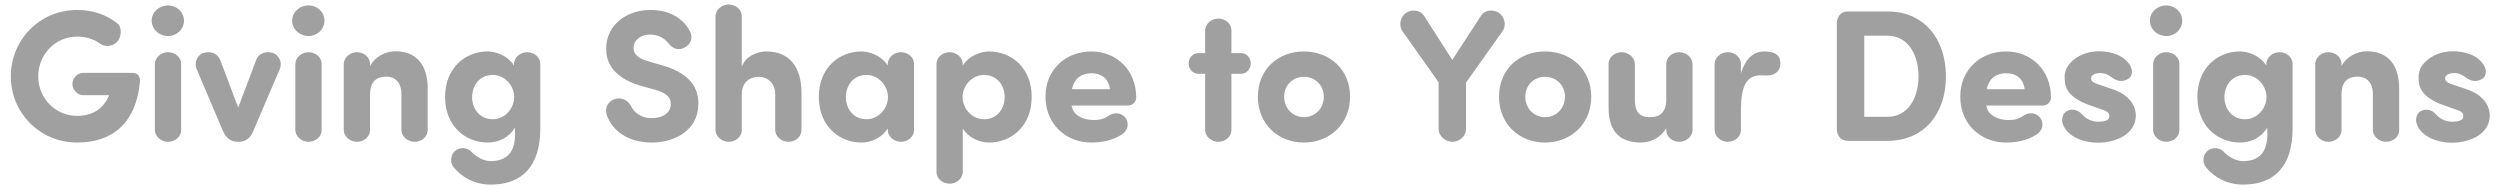 <svg width="213" height="16" viewBox="0 0 213 16" fill="none" xmlns="http://www.w3.org/2000/svg">
<path d="M11.914 7.088C11.53 10.592 9.498 12.144 6.57 12.144C3.402 12.144 0.922 9.616 0.922 6.512C0.922 3.376 3.402 0.848 6.57 0.848C7.93 0.848 9.082 1.264 10.01 2C10.426 2.32 10.362 3.232 9.914 3.632C9.498 3.984 8.906 4 8.506 3.712C7.994 3.328 7.306 3.12 6.57 3.12C4.714 3.12 3.258 4.64 3.258 6.512C3.258 8.368 4.714 9.872 6.57 9.872C7.834 9.872 8.81 9.312 9.29 8.112H7.114C6.618 8.112 6.17 7.664 6.17 7.168C6.17 6.624 6.602 6.208 7.114 6.208H11.226C11.77 6.208 11.978 6.496 11.914 7.088ZM12.922 1.76C12.922 1.024 13.562 0.464 14.314 0.464C15.066 0.464 15.674 1.024 15.674 1.76C15.674 2.496 15.066 3.072 14.314 3.072C13.562 3.072 12.922 2.496 12.922 1.76ZM15.434 5.44V11.088C15.434 11.648 14.922 12.08 14.314 12.08C13.722 12.08 13.21 11.632 13.194 11.088V5.44C13.21 4.896 13.722 4.448 14.314 4.448C14.922 4.448 15.434 4.88 15.434 5.44ZM23.863 5.824L21.591 11.136C21.367 11.728 20.967 12.08 20.359 12.08H20.263C19.671 12.08 19.223 11.728 18.983 11.136L16.727 5.824C16.535 5.312 16.839 4.64 17.383 4.496C18.087 4.32 18.583 4.64 18.775 5.136L20.295 9.168L21.815 5.136C21.991 4.64 22.503 4.32 23.207 4.496C23.751 4.64 24.055 5.312 23.863 5.824ZM24.891 1.76C24.891 1.024 25.531 0.464 26.283 0.464C27.035 0.464 27.643 1.024 27.643 1.76C27.643 2.496 27.035 3.072 26.283 3.072C25.531 3.072 24.891 2.496 24.891 1.76ZM27.403 5.44V11.088C27.403 11.648 26.891 12.08 26.283 12.08C25.691 12.08 25.179 11.632 25.163 11.088V5.44C25.179 4.896 25.691 4.448 26.283 4.448C26.891 4.448 27.403 4.88 27.403 5.44ZM31.528 5.44V5.616C31.928 4.864 32.808 4.368 33.688 4.368C35.368 4.368 36.44 5.408 36.44 7.536V11.088C36.44 11.648 35.928 12.08 35.32 12.08C34.728 12.08 34.216 11.632 34.2 11.088V8.016C34.2 7.024 33.656 6.528 32.904 6.528C32.12 6.528 31.528 6.912 31.528 8.048V11.088C31.528 11.648 31.016 12.08 30.408 12.08C29.816 12.08 29.304 11.632 29.288 11.088V5.44C29.304 4.896 29.816 4.448 30.408 4.448C31.016 4.448 31.528 4.88 31.528 5.44ZM38.64 14.24C38.336 13.856 38.368 13.216 38.768 12.864C39.168 12.496 39.84 12.576 40.144 12.912C40.56 13.36 41.2 13.728 41.808 13.728C43.504 13.728 43.968 12.56 43.872 11.072V10.864C43.392 11.712 42.48 12.144 41.552 12.144C39.648 12.144 37.92 10.736 37.92 8.256C37.92 5.776 39.648 4.384 41.552 4.384C42.032 4.384 43.152 4.592 43.792 5.584V5.44C43.808 4.896 44.32 4.448 44.912 4.448C45.52 4.448 46.032 4.88 46.032 5.44V10.96C46.032 14.176 44.464 15.728 41.808 15.728C40.512 15.728 39.376 15.152 38.64 14.24ZM40.224 8.272C40.224 9.264 40.864 10.16 41.984 10.16C42.992 10.16 43.808 9.264 43.808 8.272C43.808 7.28 42.992 6.384 41.984 6.384C40.864 6.384 40.224 7.28 40.224 8.272ZM51.691 9.776C51.515 9.216 51.771 8.672 52.315 8.464C52.939 8.224 53.531 8.56 53.755 9.024C53.995 9.52 54.539 10.064 55.531 10.064C56.475 10.064 57.131 9.616 57.147 8.896C57.163 8.4 56.939 7.968 55.819 7.648L54.491 7.28C52.059 6.528 51.643 5.136 51.643 4.144C51.643 2.176 53.323 0.848 55.435 0.848C57.019 0.848 58.203 1.536 58.795 2.688C59.067 3.216 58.843 3.728 58.443 3.984C57.867 4.352 57.355 4.192 56.971 3.712C56.507 3.12 55.899 2.944 55.403 2.944C54.587 2.944 53.979 3.424 53.979 4.08C53.979 4.368 54.091 4.896 55.163 5.2L56.475 5.584C59.147 6.352 59.531 7.856 59.499 8.912C59.467 11.104 57.483 12.144 55.531 12.144C53.579 12.144 52.171 11.2 51.691 9.776ZM66.048 11.088V8.016C66.048 7.04 65.344 6.544 64.672 6.544C63.968 6.544 63.2 6.912 63.2 8.048V11.088C63.2 11.648 62.688 12.08 62.08 12.08C61.488 12.08 60.976 11.632 60.96 11.088V1.376C60.976 0.832 61.488 0.384 62.08 0.384C62.688 0.384 63.2 0.816 63.2 1.376V5.696C63.504 4.768 64.576 4.384 65.28 4.384C67.248 4.384 68.288 5.68 68.288 7.936V11.088C68.288 11.648 67.776 12.08 67.168 12.08C66.576 12.08 66.064 11.632 66.048 11.088ZM75.636 5.584V5.44C75.652 4.896 76.164 4.448 76.756 4.448C77.364 4.448 77.876 4.88 77.876 5.44V11.088C77.876 11.648 77.364 12.08 76.756 12.08C76.164 12.08 75.652 11.632 75.636 11.088V10.944C75.156 11.728 74.244 12.144 73.396 12.144C71.492 12.144 69.764 10.736 69.764 8.256C69.764 5.776 71.492 4.384 73.396 4.384C73.876 4.384 74.996 4.592 75.636 5.584ZM72.068 8.272C72.068 9.264 72.708 10.16 73.828 10.16C74.836 10.16 75.652 9.264 75.652 8.272C75.652 7.28 74.836 6.384 73.828 6.384C72.708 6.384 72.068 7.28 72.068 8.272ZM82.028 5.584C82.668 4.592 83.788 4.384 84.269 4.384C86.172 4.384 87.9 5.776 87.9 8.256C87.9 10.736 86.172 12.144 84.269 12.144C83.421 12.144 82.508 11.728 82.028 10.944V14.656C82.013 15.2 81.501 15.648 80.909 15.648C80.3 15.648 79.788 15.216 79.788 14.656V5.44C79.788 4.88 80.3 4.448 80.909 4.448C81.501 4.448 82.013 4.896 82.028 5.44V5.584ZM85.597 8.272C85.597 7.28 84.957 6.384 83.837 6.384C82.829 6.384 82.013 7.28 82.013 8.272C82.013 9.264 82.829 10.16 83.837 10.16C84.957 10.16 85.597 9.264 85.597 8.272ZM91.332 7.6H94.564C94.452 6.688 93.828 6.24 92.996 6.24C92.164 6.24 91.524 6.656 91.332 7.6ZM95.844 9.984C96.26 10.464 96.1 11.152 95.556 11.472C94.804 11.968 93.86 12.144 92.98 12.144C90.836 12.144 89.076 10.592 89.076 8.24C89.076 5.888 90.836 4.384 92.98 4.384C95.108 4.384 96.804 5.952 96.804 8.304C96.804 8.704 96.468 8.992 96.116 8.992H91.3C91.412 9.856 92.356 10.224 93.14 10.224C93.588 10.224 93.972 10.192 94.436 9.872C94.948 9.52 95.524 9.616 95.844 9.984ZM102.07 4.528H102.678V2.576C102.694 2.032 103.206 1.584 103.798 1.584C104.406 1.584 104.918 2.016 104.918 2.576V4.528H105.766C106.214 4.528 106.566 4.928 106.566 5.408C106.566 5.872 106.214 6.272 105.766 6.288H104.918V11.088C104.918 11.648 104.406 12.08 103.798 12.08C103.206 12.08 102.694 11.632 102.678 11.088V6.288H102.07C101.622 6.272 101.27 5.872 101.27 5.408C101.27 4.928 101.622 4.528 102.07 4.528ZM111.09 12.144C108.914 12.144 107.17 10.592 107.17 8.24C107.17 5.888 108.914 4.384 111.09 4.384C113.266 4.384 115.026 5.888 115.026 8.24C115.026 10.592 113.266 12.144 111.09 12.144ZM111.09 9.984C112.018 9.984 112.786 9.264 112.786 8.24C112.786 7.232 112.018 6.544 111.09 6.544C110.178 6.544 109.41 7.232 109.41 8.24C109.41 9.264 110.178 9.984 111.09 9.984ZM128.041 2.624L124.905 7.04V10.992C124.905 11.584 124.377 12.08 123.737 12.08C123.129 12.08 122.569 11.568 122.569 10.992V7.008L119.465 2.624C119.161 2.16 119.305 1.44 119.785 1.104C120.281 0.768 120.985 0.848 121.305 1.312L123.737 5.104L126.201 1.312C126.505 0.848 127.225 0.768 127.721 1.104C128.201 1.44 128.345 2.16 128.041 2.624ZM131.637 12.144C129.461 12.144 127.717 10.592 127.717 8.24C127.717 5.888 129.461 4.384 131.637 4.384C133.813 4.384 135.573 5.888 135.573 8.24C135.573 10.592 133.813 12.144 131.637 12.144ZM131.637 9.984C132.565 9.984 133.333 9.264 133.333 8.24C133.333 7.232 132.565 6.544 131.637 6.544C130.725 6.544 129.957 7.232 129.957 8.24C129.957 9.264 130.725 9.984 131.637 9.984ZM141.964 11.088V10.912C141.564 11.664 140.684 12.144 139.804 12.144C138.124 12.144 137.052 11.312 137.052 9.184V5.44C137.052 4.88 137.564 4.448 138.172 4.448C138.764 4.448 139.276 4.896 139.292 5.44V8.512C139.292 9.504 139.66 9.984 140.588 9.984C141.372 9.984 141.964 9.616 141.964 8.48V5.44C141.964 4.88 142.476 4.448 143.084 4.448C143.676 4.448 144.188 4.896 144.204 5.44V11.088C144.188 11.632 143.676 12.08 143.084 12.08C142.476 12.08 141.964 11.648 141.964 11.088ZM150.293 4.384C151.029 4.384 151.813 4.56 151.669 5.616C151.589 6.176 151.061 6.432 150.565 6.432C150.405 6.432 150.165 6.416 150.021 6.416C148.773 6.416 148.357 7.376 148.325 9.248V11.088C148.325 11.648 147.813 12.08 147.205 12.08C146.613 12.08 146.101 11.632 146.085 11.088V5.44C146.101 4.896 146.613 4.448 147.205 4.448C147.813 4.448 148.325 4.88 148.325 5.44V6.256C148.741 4.864 149.525 4.384 150.293 4.384ZM158.834 3.04V9.952H160.818C162.578 9.952 163.458 8.32 163.458 6.512C163.458 4.688 162.578 3.04 160.818 3.04H158.834ZM160.818 12H157.426C156.834 12 156.498 11.536 156.498 11.008V1.968C156.514 1.424 156.834 0.976 157.426 0.976H160.818C163.986 0.976 165.794 3.376 165.794 6.512C165.794 9.632 163.986 12 160.818 12ZM169.27 7.6H172.502C172.39 6.688 171.766 6.24 170.934 6.24C170.102 6.24 169.462 6.656 169.27 7.6ZM173.782 9.984C174.198 10.464 174.038 11.152 173.494 11.472C172.742 11.968 171.798 12.144 170.918 12.144C168.774 12.144 167.014 10.592 167.014 8.24C167.014 5.888 168.774 4.384 170.918 4.384C173.046 4.384 174.742 5.952 174.742 8.304C174.742 8.704 174.406 8.992 174.054 8.992H169.238C169.35 9.856 170.294 10.224 171.078 10.224C171.526 10.224 171.91 10.192 172.374 9.872C172.886 9.52 173.462 9.616 173.782 9.984ZM175.749 10.56C175.589 10.096 175.781 9.6 176.149 9.44C176.645 9.216 177.109 9.424 177.349 9.712C177.749 10.144 178.229 10.368 178.757 10.368C179.253 10.368 179.717 10.288 179.717 9.904C179.717 9.584 179.525 9.472 178.981 9.296L178.133 8.992C175.893 8.24 175.909 7.184 175.909 6.496C175.909 5.392 177.237 4.368 178.805 4.368C179.877 4.368 180.981 4.704 181.493 5.6C181.765 6.08 181.637 6.544 181.301 6.736C180.805 7.024 180.341 6.912 179.877 6.56C179.557 6.32 179.269 6.224 178.981 6.224C178.501 6.224 178.165 6.384 178.165 6.672C178.165 6.912 178.357 7.056 178.805 7.2L179.941 7.584C181.749 8.176 181.973 9.344 181.973 9.824C181.973 11.408 180.309 12.16 178.741 12.16C177.541 12.16 176.133 11.664 175.749 10.56ZM183.172 1.76C183.172 1.024 183.812 0.464 184.564 0.464C185.316 0.464 185.924 1.024 185.924 1.76C185.924 2.496 185.316 3.072 184.564 3.072C183.812 3.072 183.172 2.496 183.172 1.76ZM185.684 5.44V11.088C185.684 11.648 185.172 12.08 184.564 12.08C183.972 12.08 183.46 11.632 183.444 11.088V5.44C183.46 4.896 183.972 4.448 184.564 4.448C185.172 4.448 185.684 4.88 185.684 5.44ZM187.937 14.24C187.633 13.856 187.665 13.216 188.065 12.864C188.465 12.496 189.137 12.576 189.441 12.912C189.857 13.36 190.497 13.728 191.105 13.728C192.801 13.728 193.265 12.56 193.169 11.072V10.864C192.689 11.712 191.777 12.144 190.849 12.144C188.945 12.144 187.217 10.736 187.217 8.256C187.217 5.776 188.945 4.384 190.849 4.384C191.329 4.384 192.449 4.592 193.089 5.584V5.44C193.105 4.896 193.617 4.448 194.209 4.448C194.817 4.448 195.329 4.88 195.329 5.44V10.96C195.329 14.176 193.761 15.728 191.105 15.728C189.809 15.728 188.673 15.152 187.937 14.24ZM189.521 8.272C189.521 9.264 190.161 10.16 191.281 10.16C192.289 10.16 193.105 9.264 193.105 8.272C193.105 7.28 192.289 6.384 191.281 6.384C190.161 6.384 189.521 7.28 189.521 8.272ZM199.497 5.44V5.616C199.897 4.864 200.777 4.368 201.657 4.368C203.337 4.368 204.409 5.408 204.409 7.536V11.088C204.409 11.648 203.897 12.08 203.289 12.08C202.697 12.08 202.185 11.632 202.169 11.088V8.016C202.169 7.024 201.625 6.528 200.873 6.528C200.089 6.528 199.497 6.912 199.497 8.048V11.088C199.497 11.648 198.985 12.08 198.377 12.08C197.785 12.08 197.273 11.632 197.257 11.088V5.44C197.273 4.896 197.785 4.448 198.377 4.448C198.985 4.448 199.497 4.88 199.497 5.44ZM205.905 10.56C205.745 10.096 205.937 9.6 206.305 9.44C206.801 9.216 207.265 9.424 207.505 9.712C207.905 10.144 208.385 10.368 208.913 10.368C209.409 10.368 209.873 10.288 209.873 9.904C209.873 9.584 209.681 9.472 209.137 9.296L208.289 8.992C206.049 8.24 206.065 7.184 206.065 6.496C206.065 5.392 207.393 4.368 208.961 4.368C210.033 4.368 211.137 4.704 211.649 5.6C211.921 6.08 211.793 6.544 211.457 6.736C210.961 7.024 210.497 6.912 210.033 6.56C209.713 6.32 209.425 6.224 209.137 6.224C208.657 6.224 208.321 6.384 208.321 6.672C208.321 6.912 208.513 7.056 208.961 7.2L210.097 7.584C211.905 8.176 212.129 9.344 212.129 9.824C212.129 11.408 210.465 12.16 208.897 12.16C207.697 12.16 206.289 11.664 205.905 10.56Z" fill="#A0A0A0"/>
</svg>
